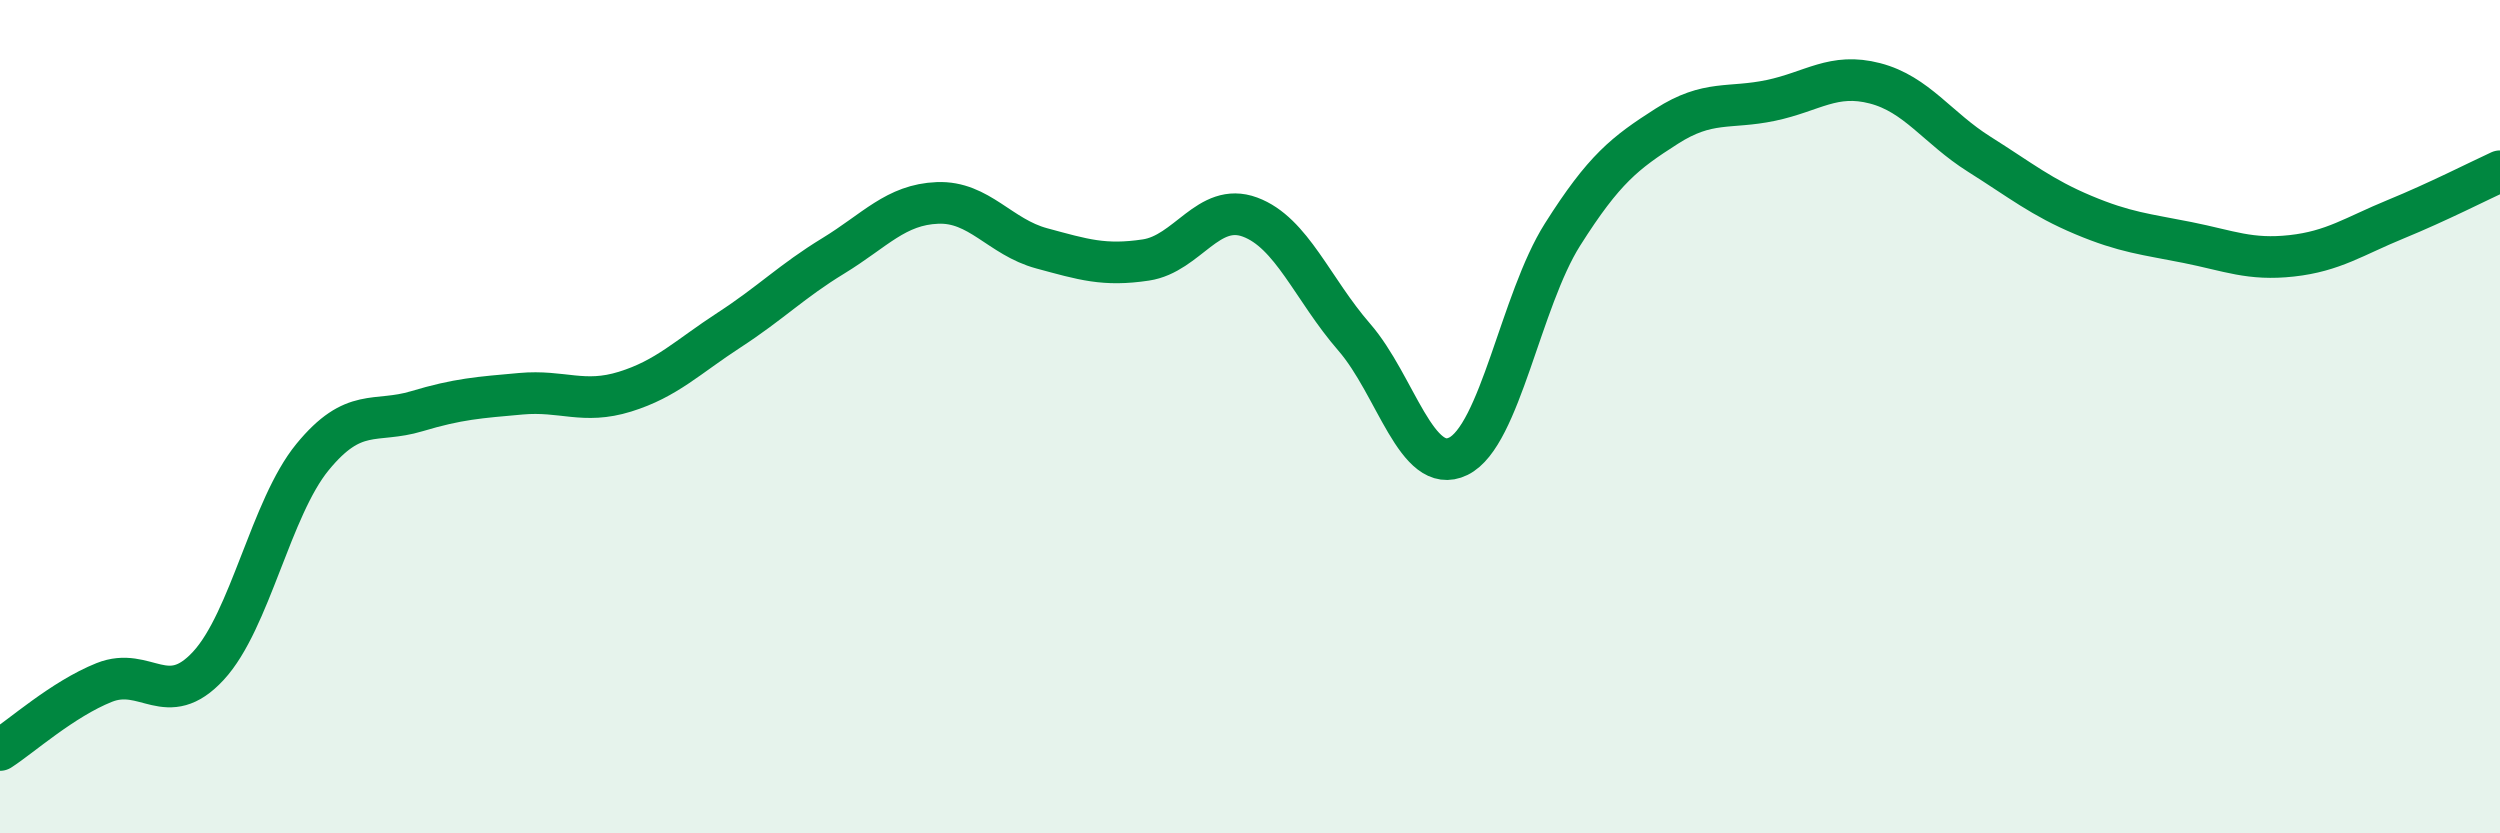 
    <svg width="60" height="20" viewBox="0 0 60 20" xmlns="http://www.w3.org/2000/svg">
      <path
        d="M 0,18 C 0.5,17.68 1.5,16.78 2.5,16.38 C 3.5,15.98 4,17.06 5,15.98 C 6,14.9 6.5,12.19 7.5,10.97 C 8.5,9.75 9,10.17 10,9.87 C 11,9.57 11.5,9.54 12.5,9.45 C 13.5,9.36 14,9.71 15,9.4 C 16,9.09 16.5,8.57 17.5,7.92 C 18.5,7.27 19,6.75 20,6.14 C 21,5.53 21.5,4.91 22.5,4.87 C 23.5,4.83 24,5.69 25,5.96 C 26,6.23 26.5,6.39 27.5,6.24 C 28.5,6.09 29,4.84 30,5.21 C 31,5.58 31.5,6.94 32.5,8.09 C 33.5,9.24 34,11.44 35,10.95 C 36,10.46 36.5,7.21 37.5,5.63 C 38.5,4.05 39,3.67 40,3.03 C 41,2.39 41.5,2.62 42.5,2.41 C 43.5,2.2 44,1.74 45,2 C 46,2.26 46.5,3.07 47.5,3.7 C 48.5,4.33 49,4.74 50,5.16 C 51,5.58 51.5,5.62 52.5,5.82 C 53.5,6.02 54,6.25 55,6.14 C 56,6.03 56.5,5.67 57.5,5.26 C 58.5,4.85 59.5,4.34 60,4.11L60 20L0 20Z"
        fill="#008740"
        opacity="0.1"
        stroke-linecap="round"
        stroke-linejoin="round"
      />
      <path
        d="M 0,18 C 0.5,17.68 1.5,16.78 2.5,16.38 C 3.5,15.98 4,17.06 5,15.98 C 6,14.9 6.5,12.19 7.5,10.97 C 8.5,9.75 9,10.17 10,9.87 C 11,9.57 11.5,9.54 12.5,9.45 C 13.5,9.36 14,9.71 15,9.4 C 16,9.09 16.5,8.57 17.5,7.92 C 18.5,7.27 19,6.75 20,6.14 C 21,5.53 21.5,4.91 22.5,4.87 C 23.5,4.83 24,5.69 25,5.96 C 26,6.23 26.5,6.39 27.5,6.24 C 28.5,6.09 29,4.84 30,5.21 C 31,5.58 31.5,6.94 32.5,8.09 C 33.5,9.24 34,11.44 35,10.95 C 36,10.46 36.5,7.21 37.5,5.63 C 38.5,4.05 39,3.67 40,3.03 C 41,2.39 41.5,2.62 42.5,2.41 C 43.5,2.2 44,1.74 45,2 C 46,2.26 46.5,3.07 47.5,3.7 C 48.5,4.33 49,4.74 50,5.16 C 51,5.58 51.5,5.62 52.5,5.82 C 53.5,6.02 54,6.25 55,6.14 C 56,6.03 56.5,5.67 57.5,5.26 C 58.5,4.85 59.5,4.34 60,4.11"
        stroke="#008740"
        stroke-width="1"
        fill="none"
        stroke-linecap="round"
        stroke-linejoin="round"
      />
    </svg>
  